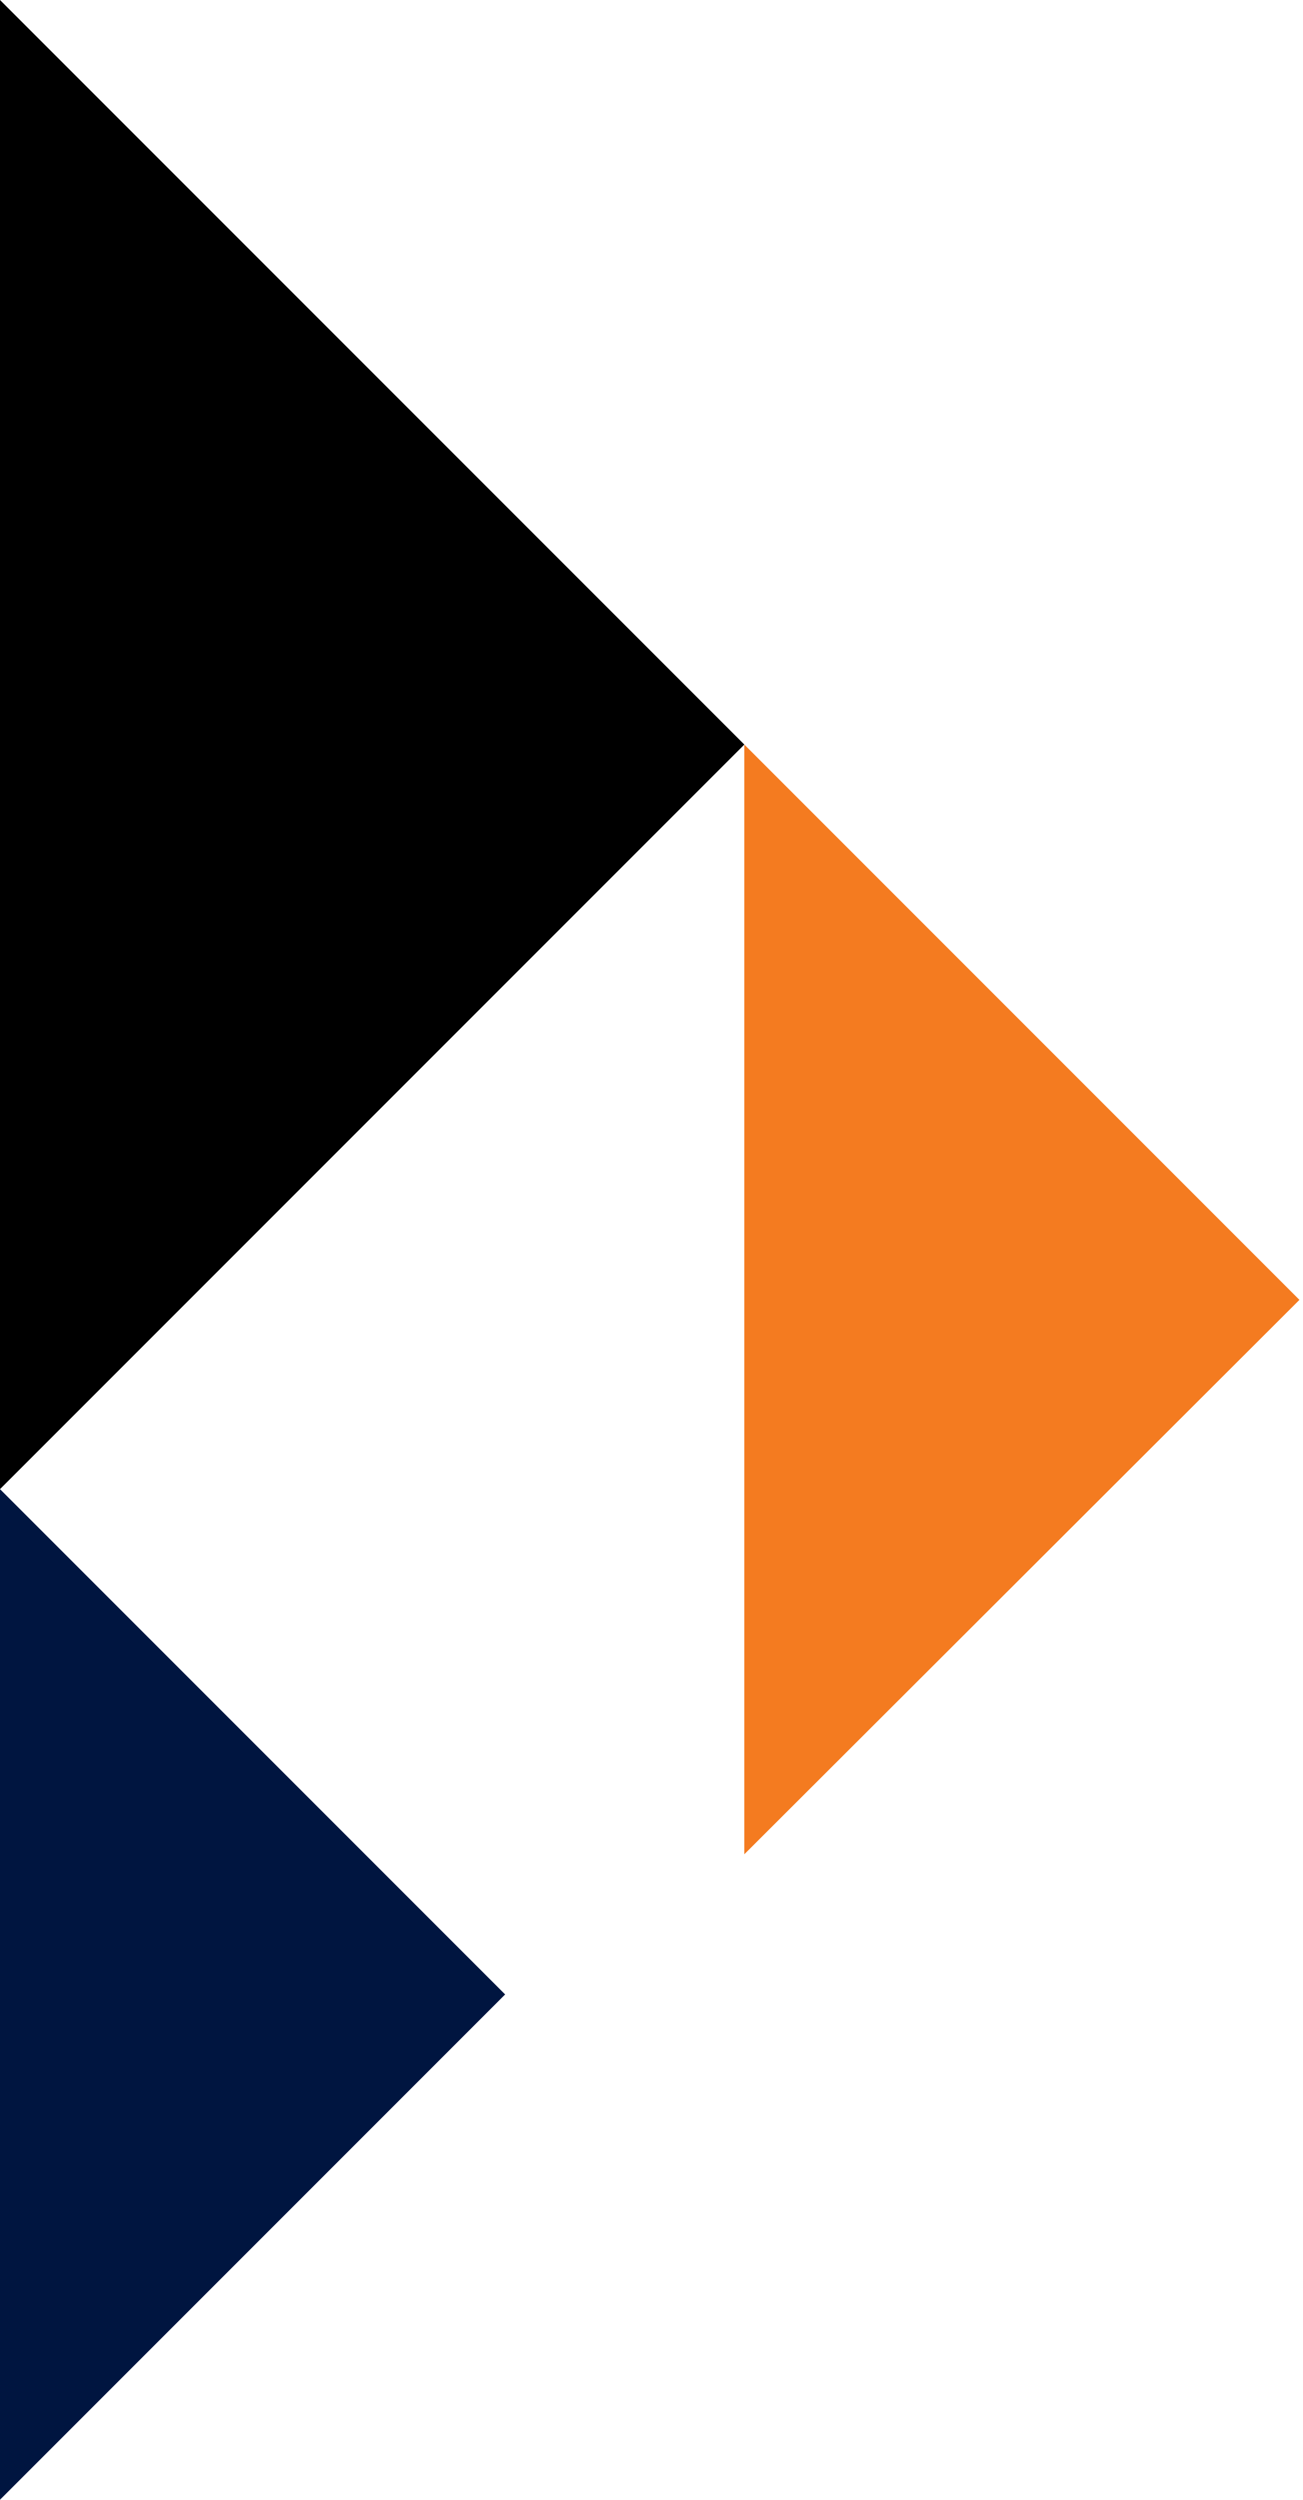 <?xml version="1.0" encoding="utf-8"?>
<!-- Generator: Adobe Illustrator 23.0.2, SVG Export Plug-In . SVG Version: 6.00 Build 0)  -->
<svg version="1.1" id="Layer_1" xmlns="http://www.w3.org/2000/svg" xmlns:xlink="http://www.w3.org/1999/xlink" x="0px" y="0px"
	 viewBox="0 0 146 280" style="enable-background:new 0 0 146 280;" xml:space="preserve">
<style type="text/css">
	.st0{fill:#F47B20;}
	.st1{fill:#001540;}
</style>
<g>
	<polygon class="st0" points="145.6,145.6 83.4,207.7 83.4,83.4 	"/>
	<polygon class="st1" points="56.6,223.4 0,280 0,166.8 	"/>
	<polygon points="83.4,83.4 0,166.8 0,0 	"/>
</g>
</svg>
